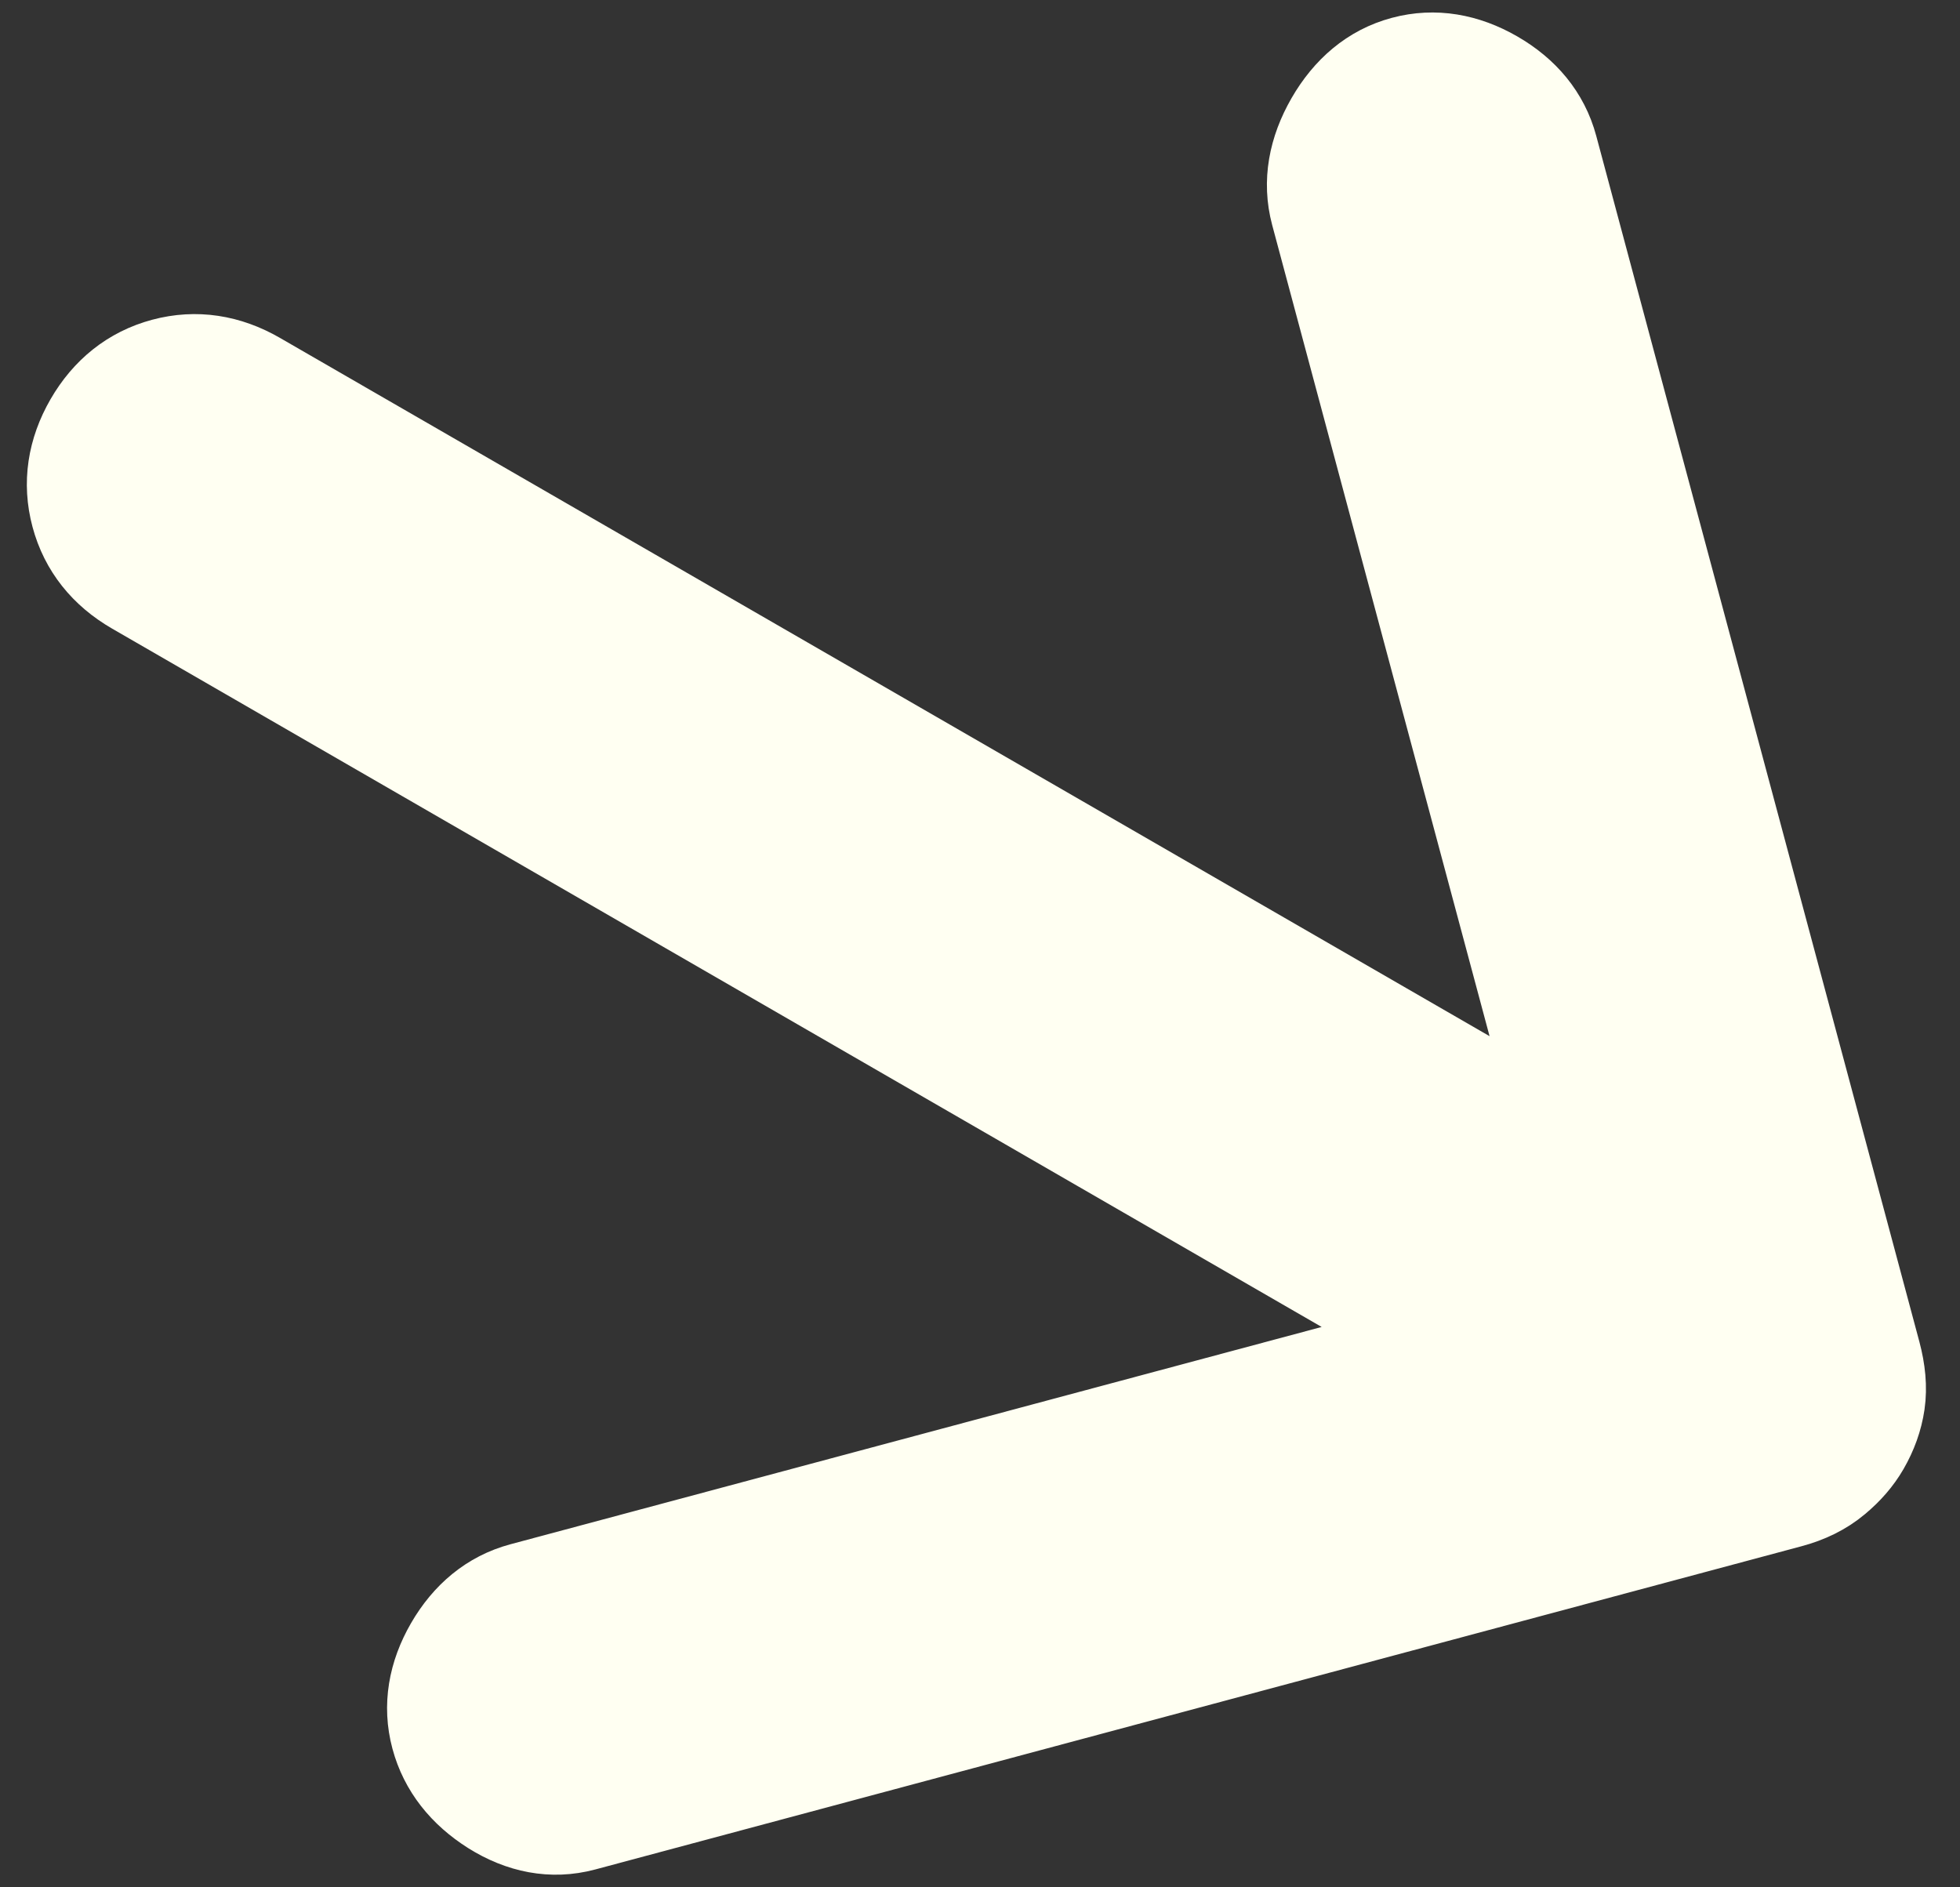 <svg width="27" height="26" viewBox="0 0 27 26" fill="none" xmlns="http://www.w3.org/2000/svg">
<rect x="0" y="0" width="27" height="26" fill="#333333" stroke="none"/>
<path d="M6.095 22.611C5.85 23.035 5.764 23.495 5.889 23.961C6.012 24.419 6.305 24.777 6.715 25.036C7.135 25.3 7.597 25.398 8.071 25.271L24.685 20.819C24.941 20.751 25.175 20.64 25.372 20.474C25.54 20.334 25.683 20.172 25.789 19.988C25.905 19.787 25.983 19.573 26.016 19.348C26.051 19.108 26.023 18.861 25.958 18.616L21.506 2.001C21.381 1.535 21.077 1.18 20.652 0.935C20.227 0.69 19.768 0.604 19.302 0.729C18.831 0.855 18.474 1.169 18.225 1.601C17.976 2.034 17.882 2.499 18.008 2.971L21.315 15.311L3.605 5.087C3.172 4.837 2.703 4.76 2.225 4.888C1.747 5.016 1.379 5.317 1.129 5.75C0.879 6.183 0.803 6.652 0.931 7.13C1.059 7.608 1.36 7.976 1.793 8.226L19.502 18.451L7.161 21.757C6.695 21.882 6.341 22.186 6.095 22.611Z" fill="#FFFFF2" stroke="#FFFFF2"/>
</svg>
